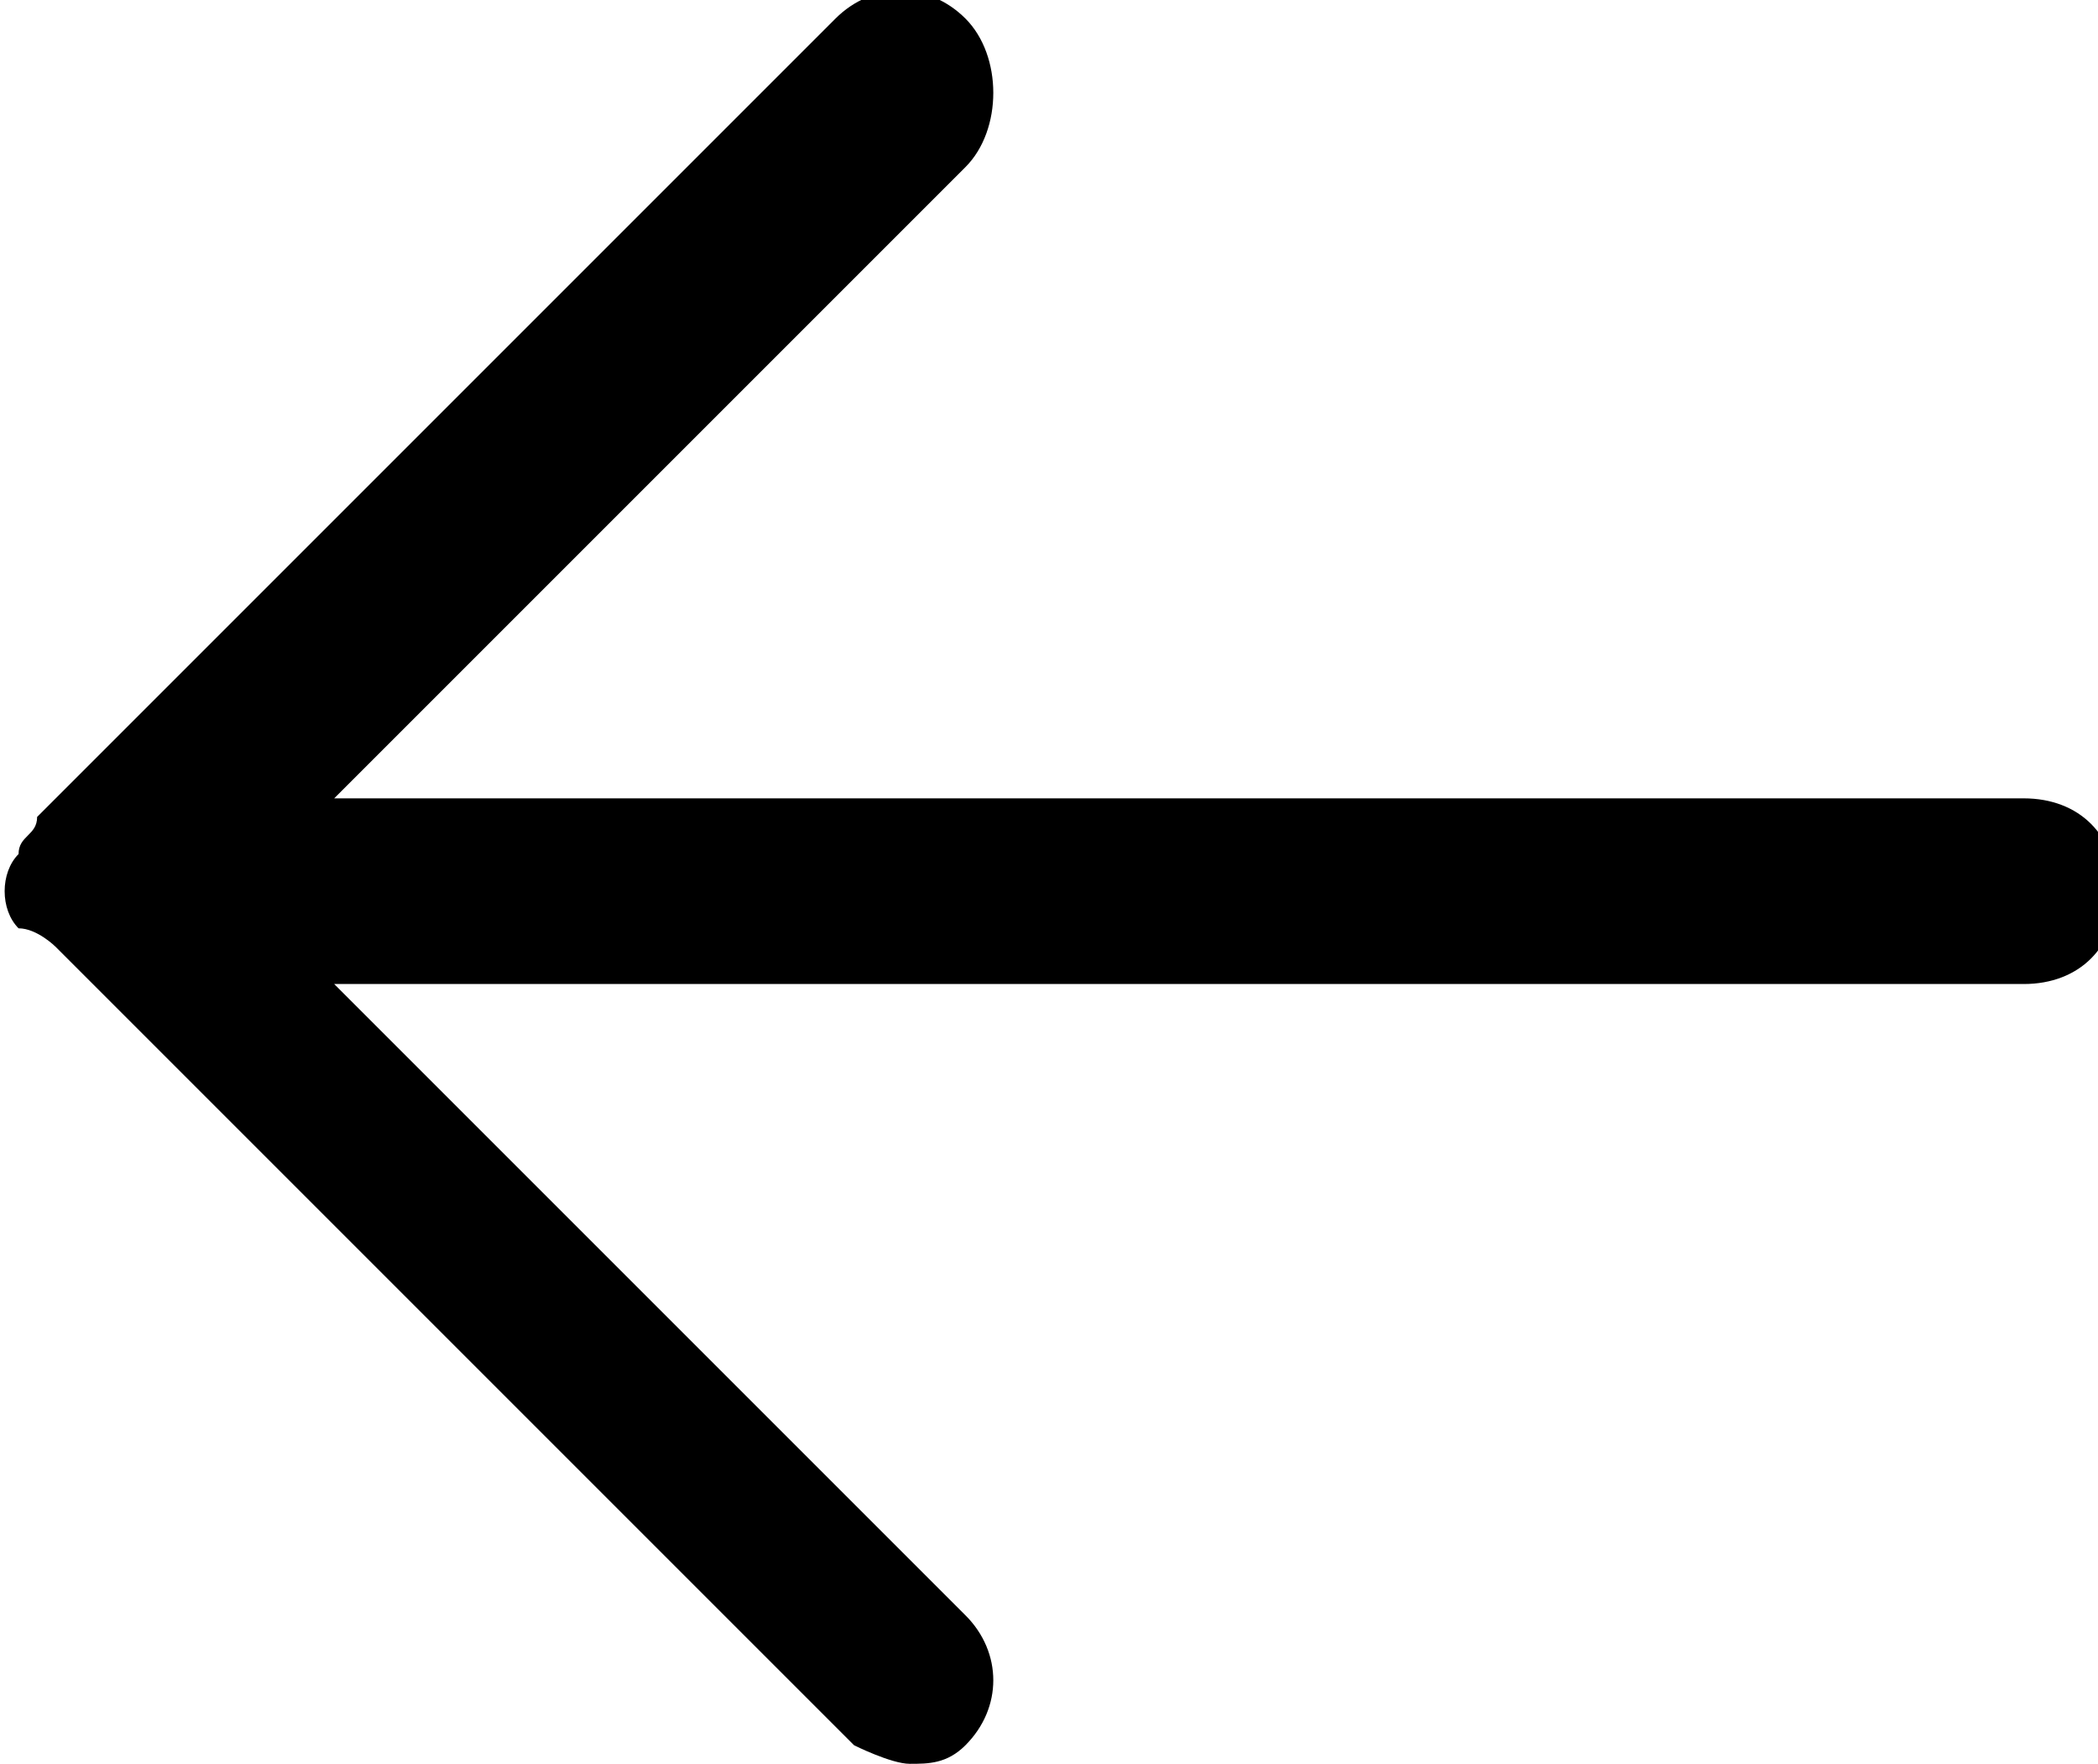 <svg version="1.1" id="Calque_1" xmlns="http://www.w3.org/2000/svg" x="0" y="0" viewBox="0 0 11.3 9.5" xml:space="preserve"><g id="b"><path d="M.1 5c.1 0 .2.1.2.1l4.3 4.3s.2.1.3.1.2 0 .3-.1c.2-.2.2-.5 0-.7L1.8 5.3h9.1c.3 0 .5-.2.5-.5s-.2-.5-.5-.5H1.8L5.2.9c.2-.2.2-.6 0-.8s-.5-.2-.7 0L.2 4.4c0 .1-.1.1-.1.2-.1.1-.1.3 0 .4z" id="c"/></g></svg>